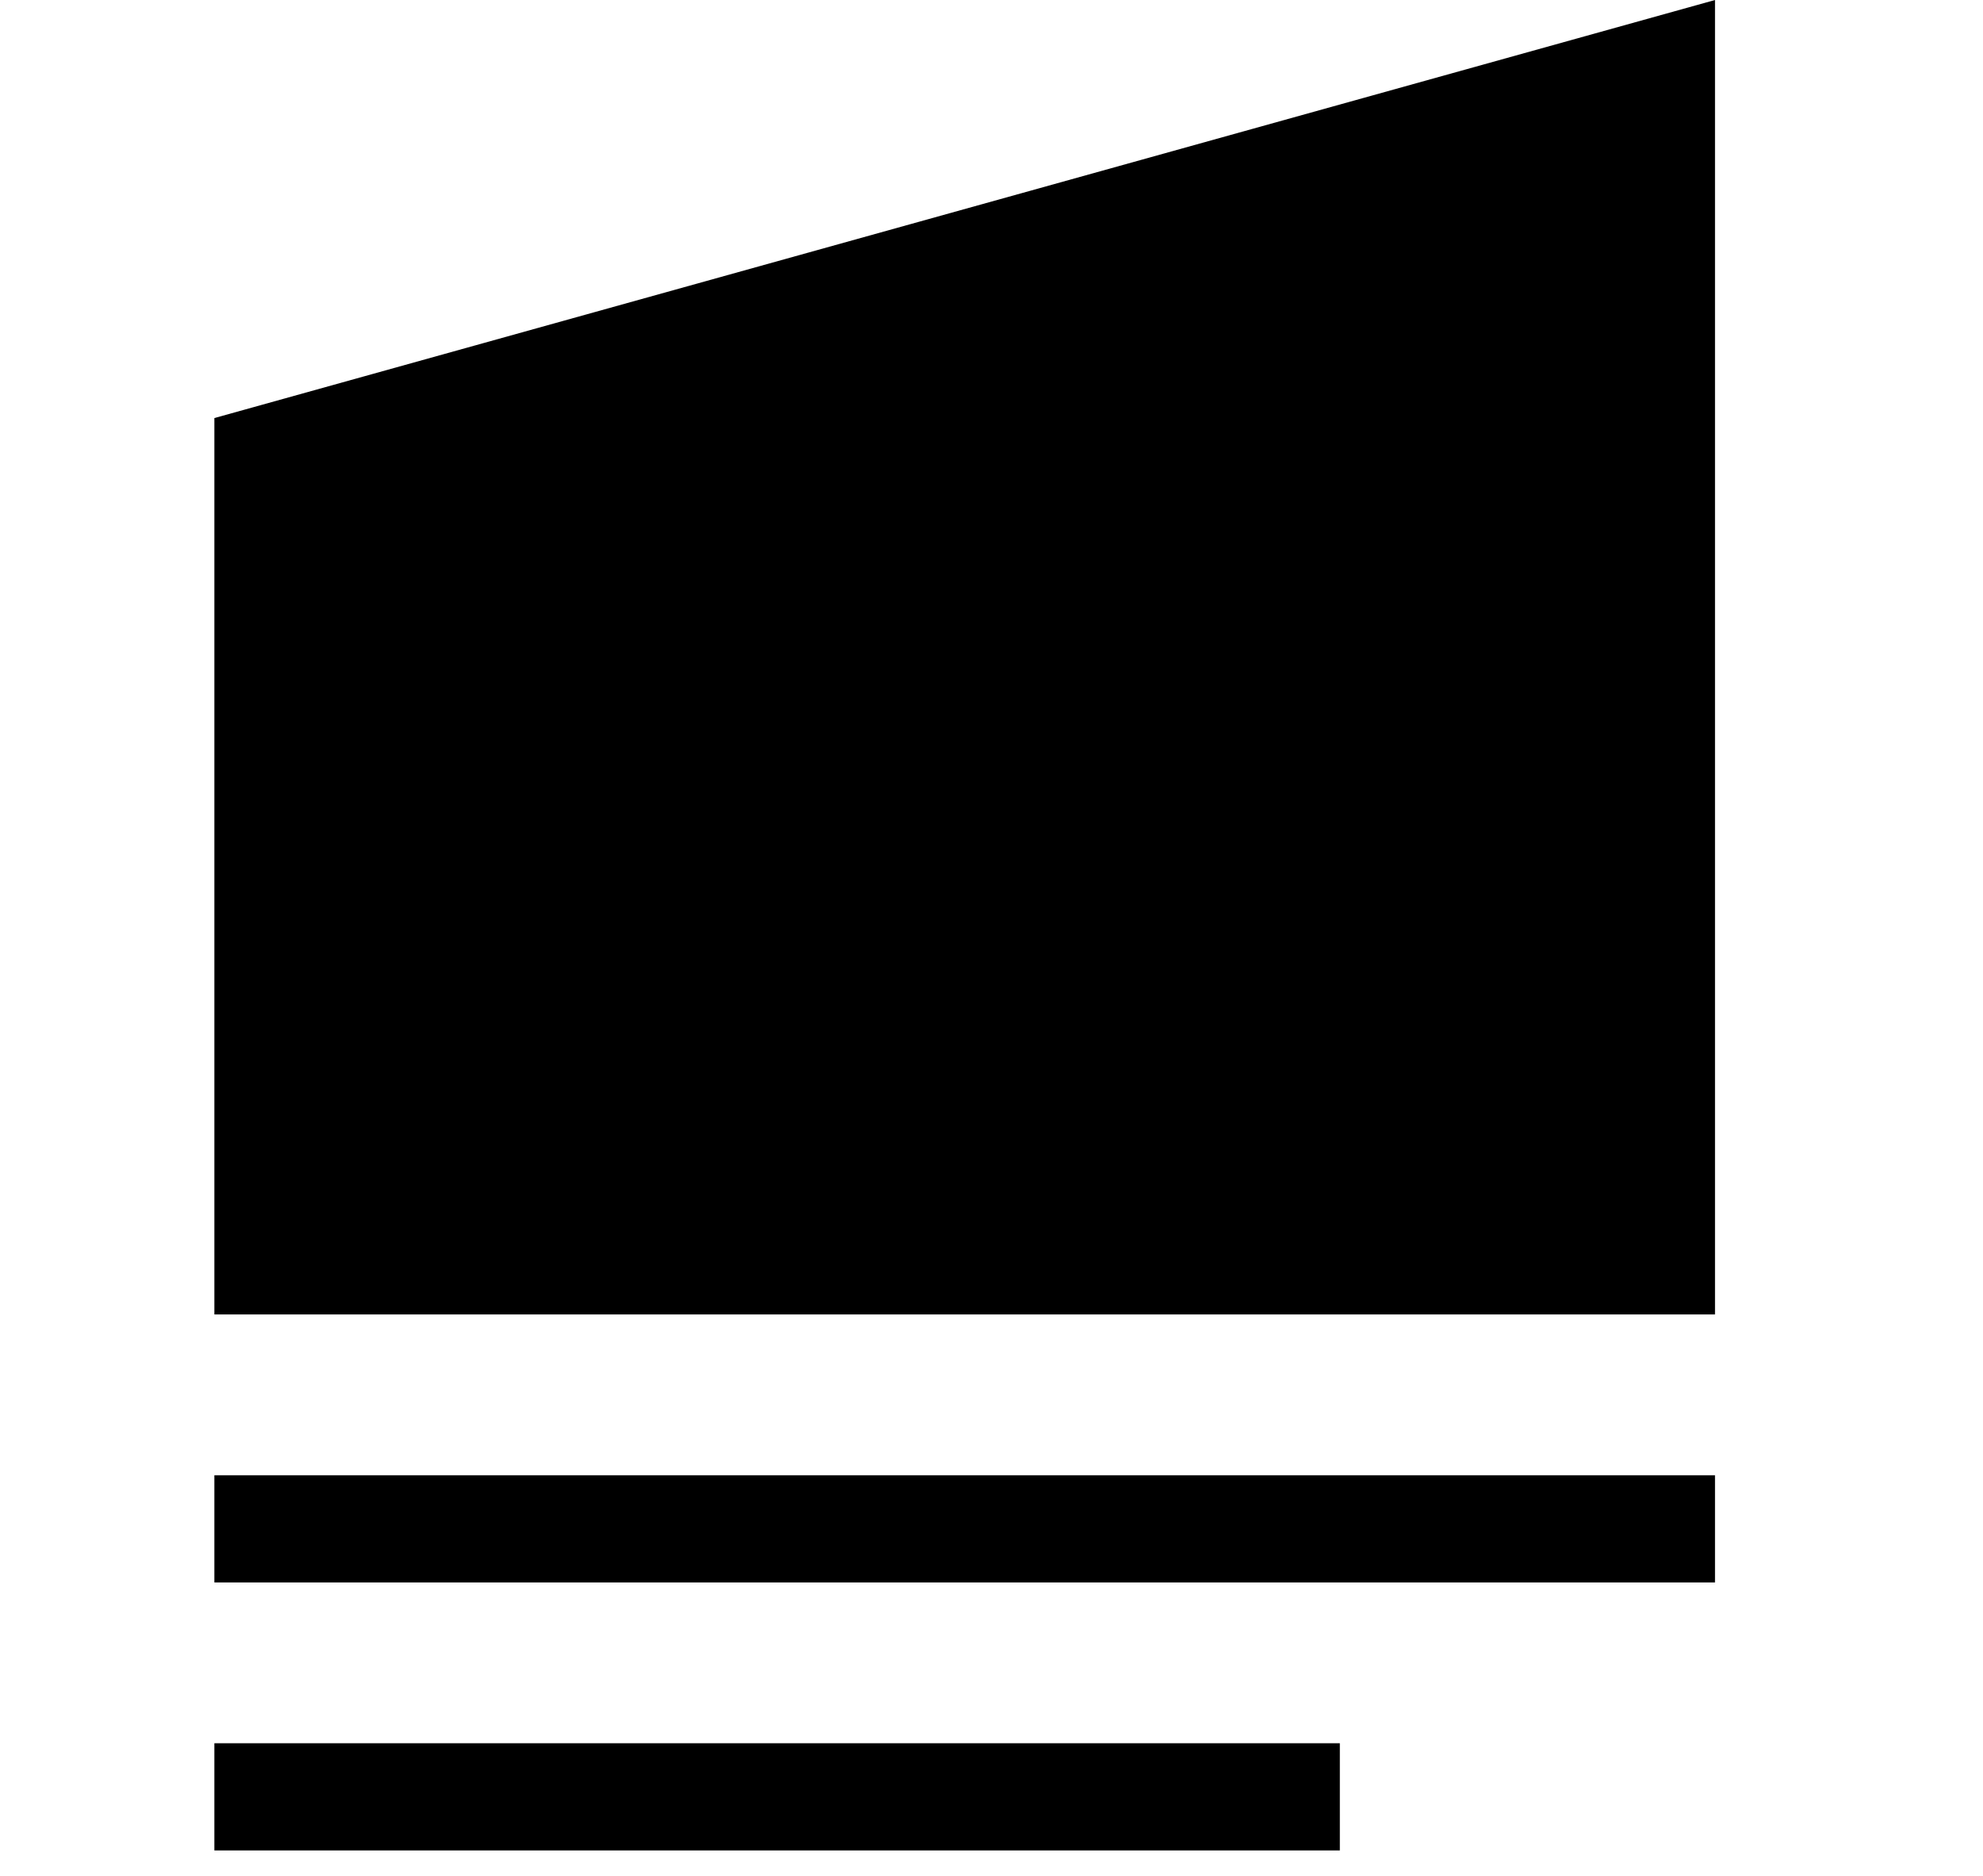 <svg xmlns="http://www.w3.org/2000/svg" xmlns:xlink="http://www.w3.org/1999/xlink" width="37" height="35" viewBox="0 0 37 35">
  <defs>
    <clipPath id="clip-path">
      <rect id="長方形_119" data-name="長方形 119" width="37" height="35" transform="translate(-904 -135)" fill="#fff"/>
    </clipPath>
  </defs>
  <g id="icon_menu_jirei" transform="translate(904 135)" clip-path="url(#clip-path)">
    <g id="グループ_166" data-name="グループ 166" transform="translate(-900 -135)">
      <path id="パス_6" data-name="パス 6" d="M28,0,0,7.8V24.525H28Z"/>
      <rect id="長方形_82" data-name="長方形 82" width="28" height="2" transform="translate(0 27.525)"/>
      <rect id="長方形_83" data-name="長方形 83" width="21" height="2" transform="translate(0 32.525)"/>
    </g>
  </g>
</svg>
